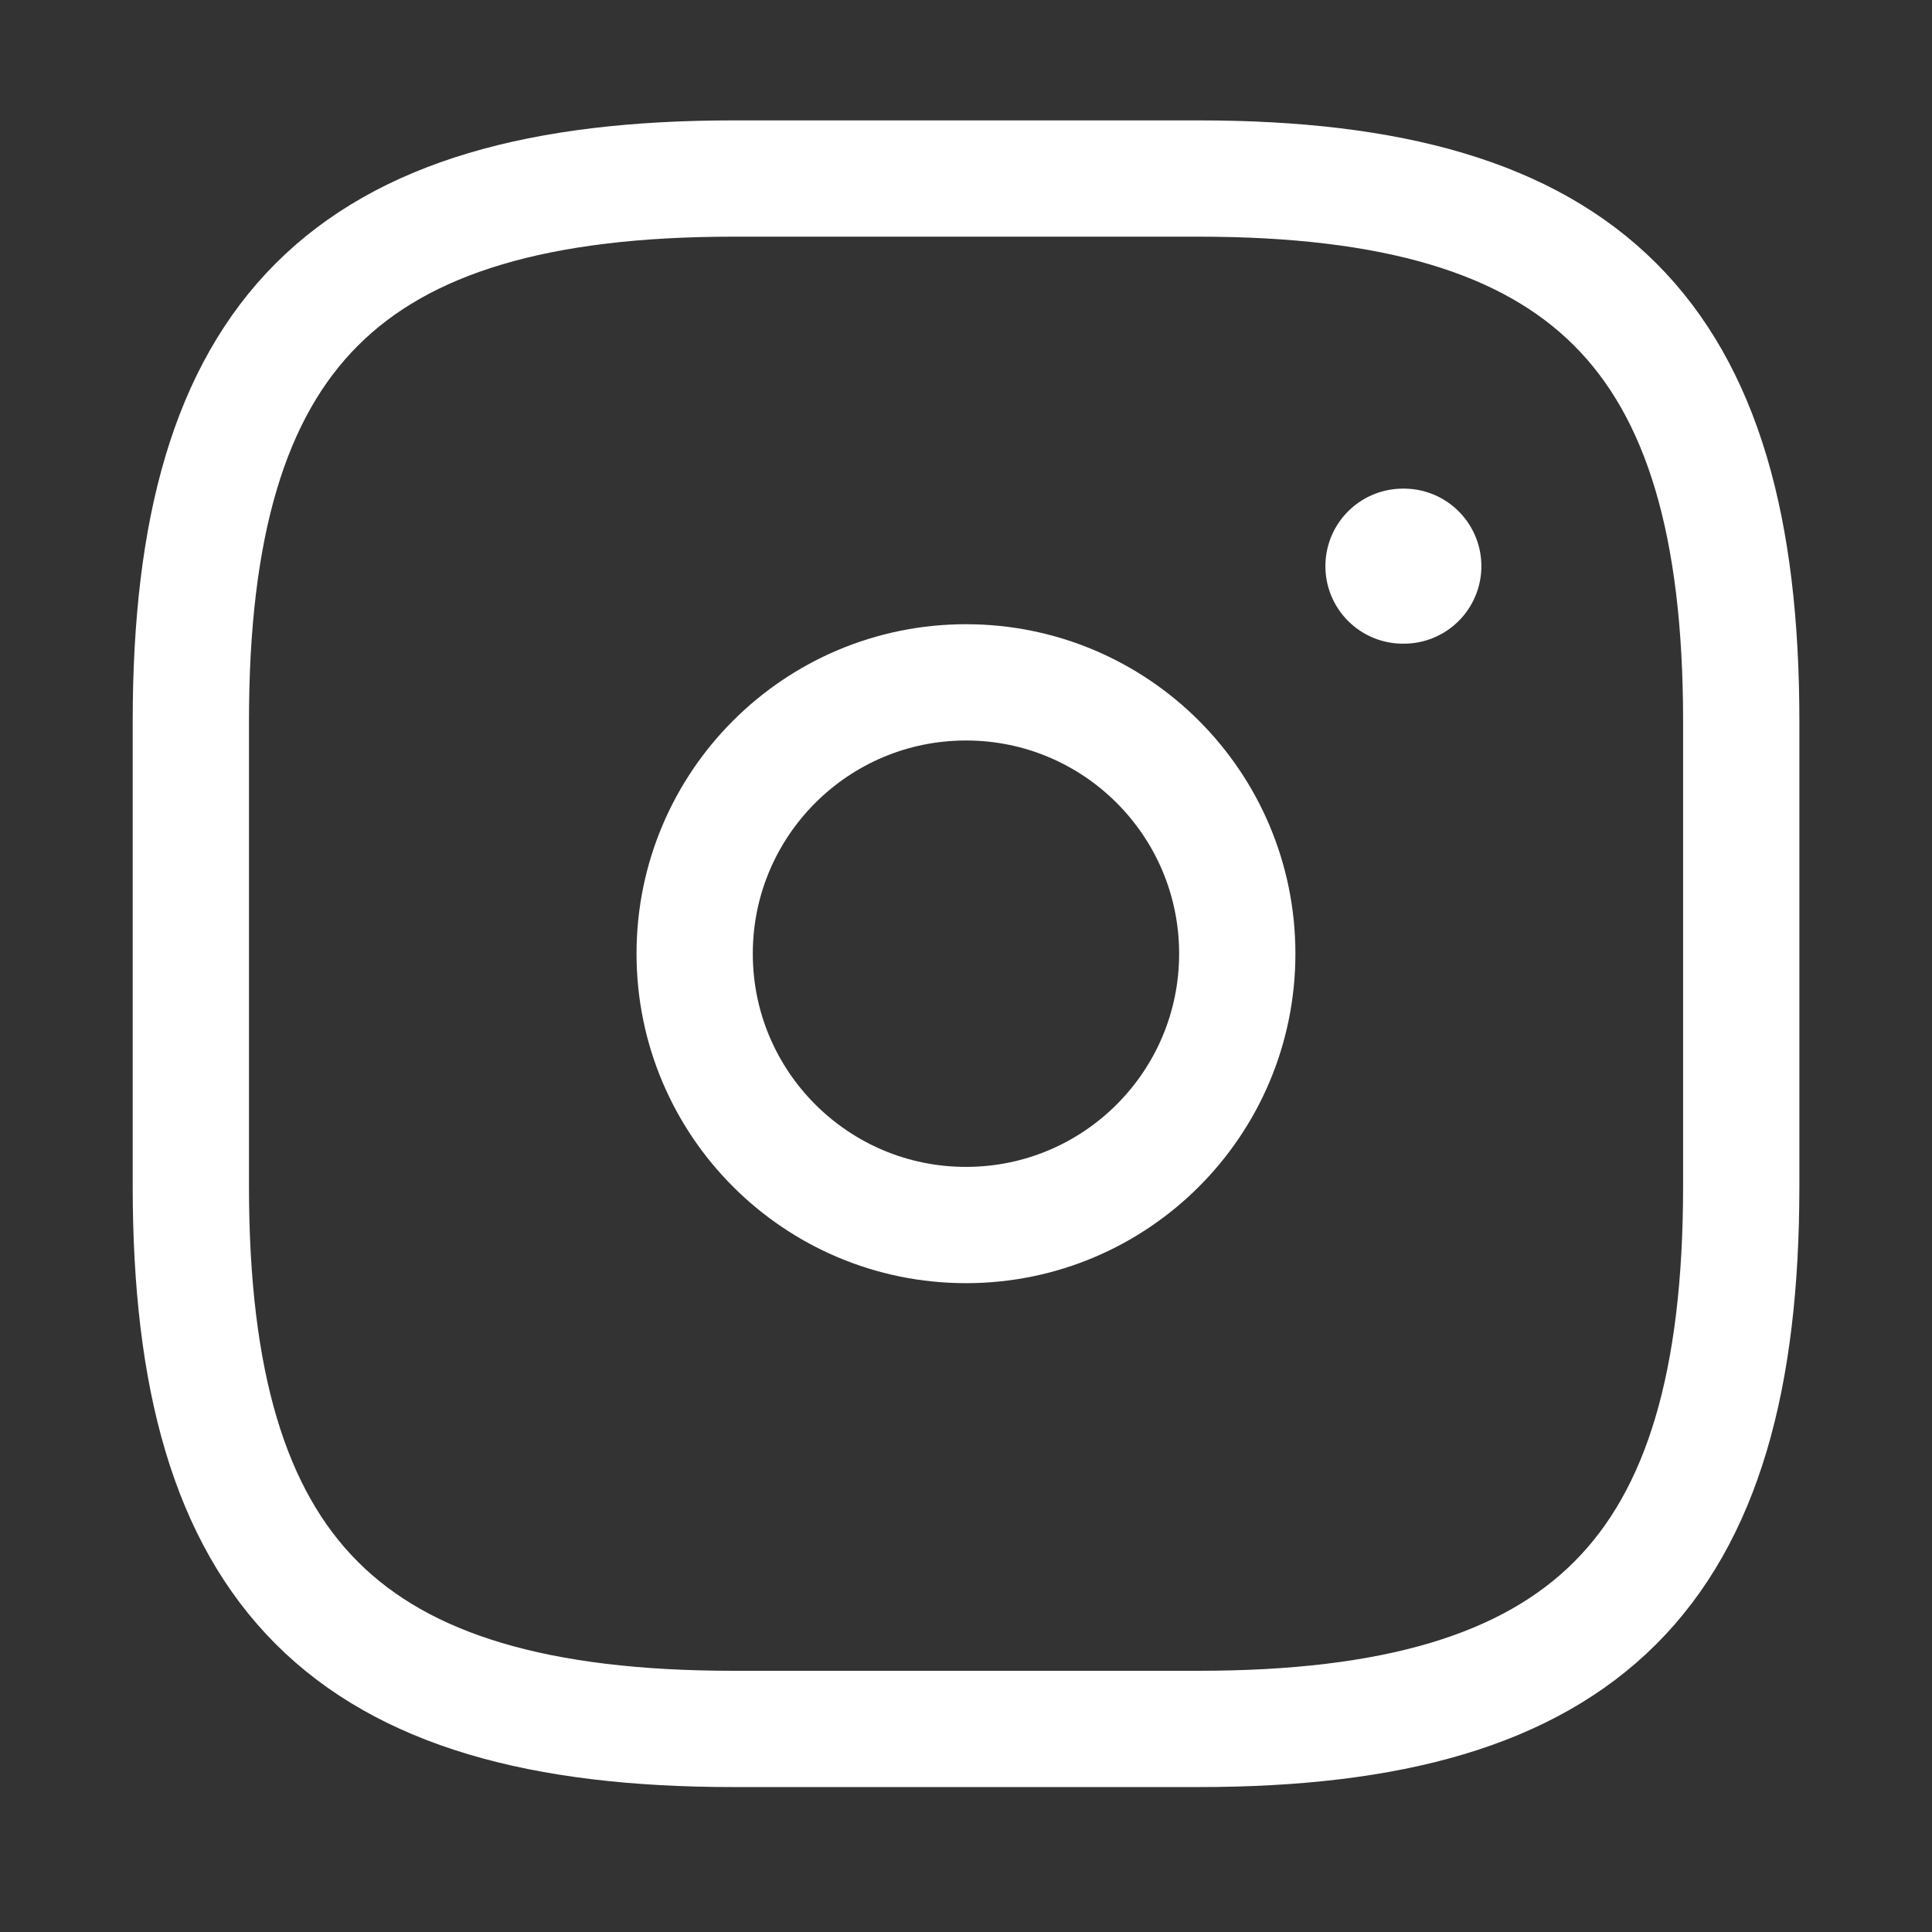 <svg width="27" height="27" viewBox="0 0 27 27" fill="none" xmlns="http://www.w3.org/2000/svg">
<rect x="0" y="0" width="27" height="27" fill="#333333" stroke="none"/>
<g id="vuesax/linear/instagram">
<g id="instagram">
<path id="Vector" d="M10.25 24.162H16.75C22.167 24.162 24.334 21.995 24.334 16.578V10.078C24.334 4.662 22.167 2.495 16.75 2.495H10.25C4.834 2.495 2.667 4.662 2.667 10.078V16.578C2.667 21.995 4.834 24.162 10.25 24.162Z" stroke="white" stroke-width="1.625" stroke-linecap="round" stroke-linejoin="round"/>
<path id="Vector_2" d="M13.5 17.12C15.594 17.12 17.291 15.422 17.291 13.328C17.291 11.234 15.594 9.536 13.5 9.536C11.406 9.536 9.708 11.234 9.708 13.328C9.708 15.422 11.406 17.12 13.5 17.12Z" stroke="white" stroke-width="1.625" stroke-linecap="round" stroke-linejoin="round"/>
<path id="Vector_3" d="M19.606 7.912H19.619" stroke="white" stroke-width="2.167" stroke-linecap="round" stroke-linejoin="round"/>
</g>
</g>
</svg>
